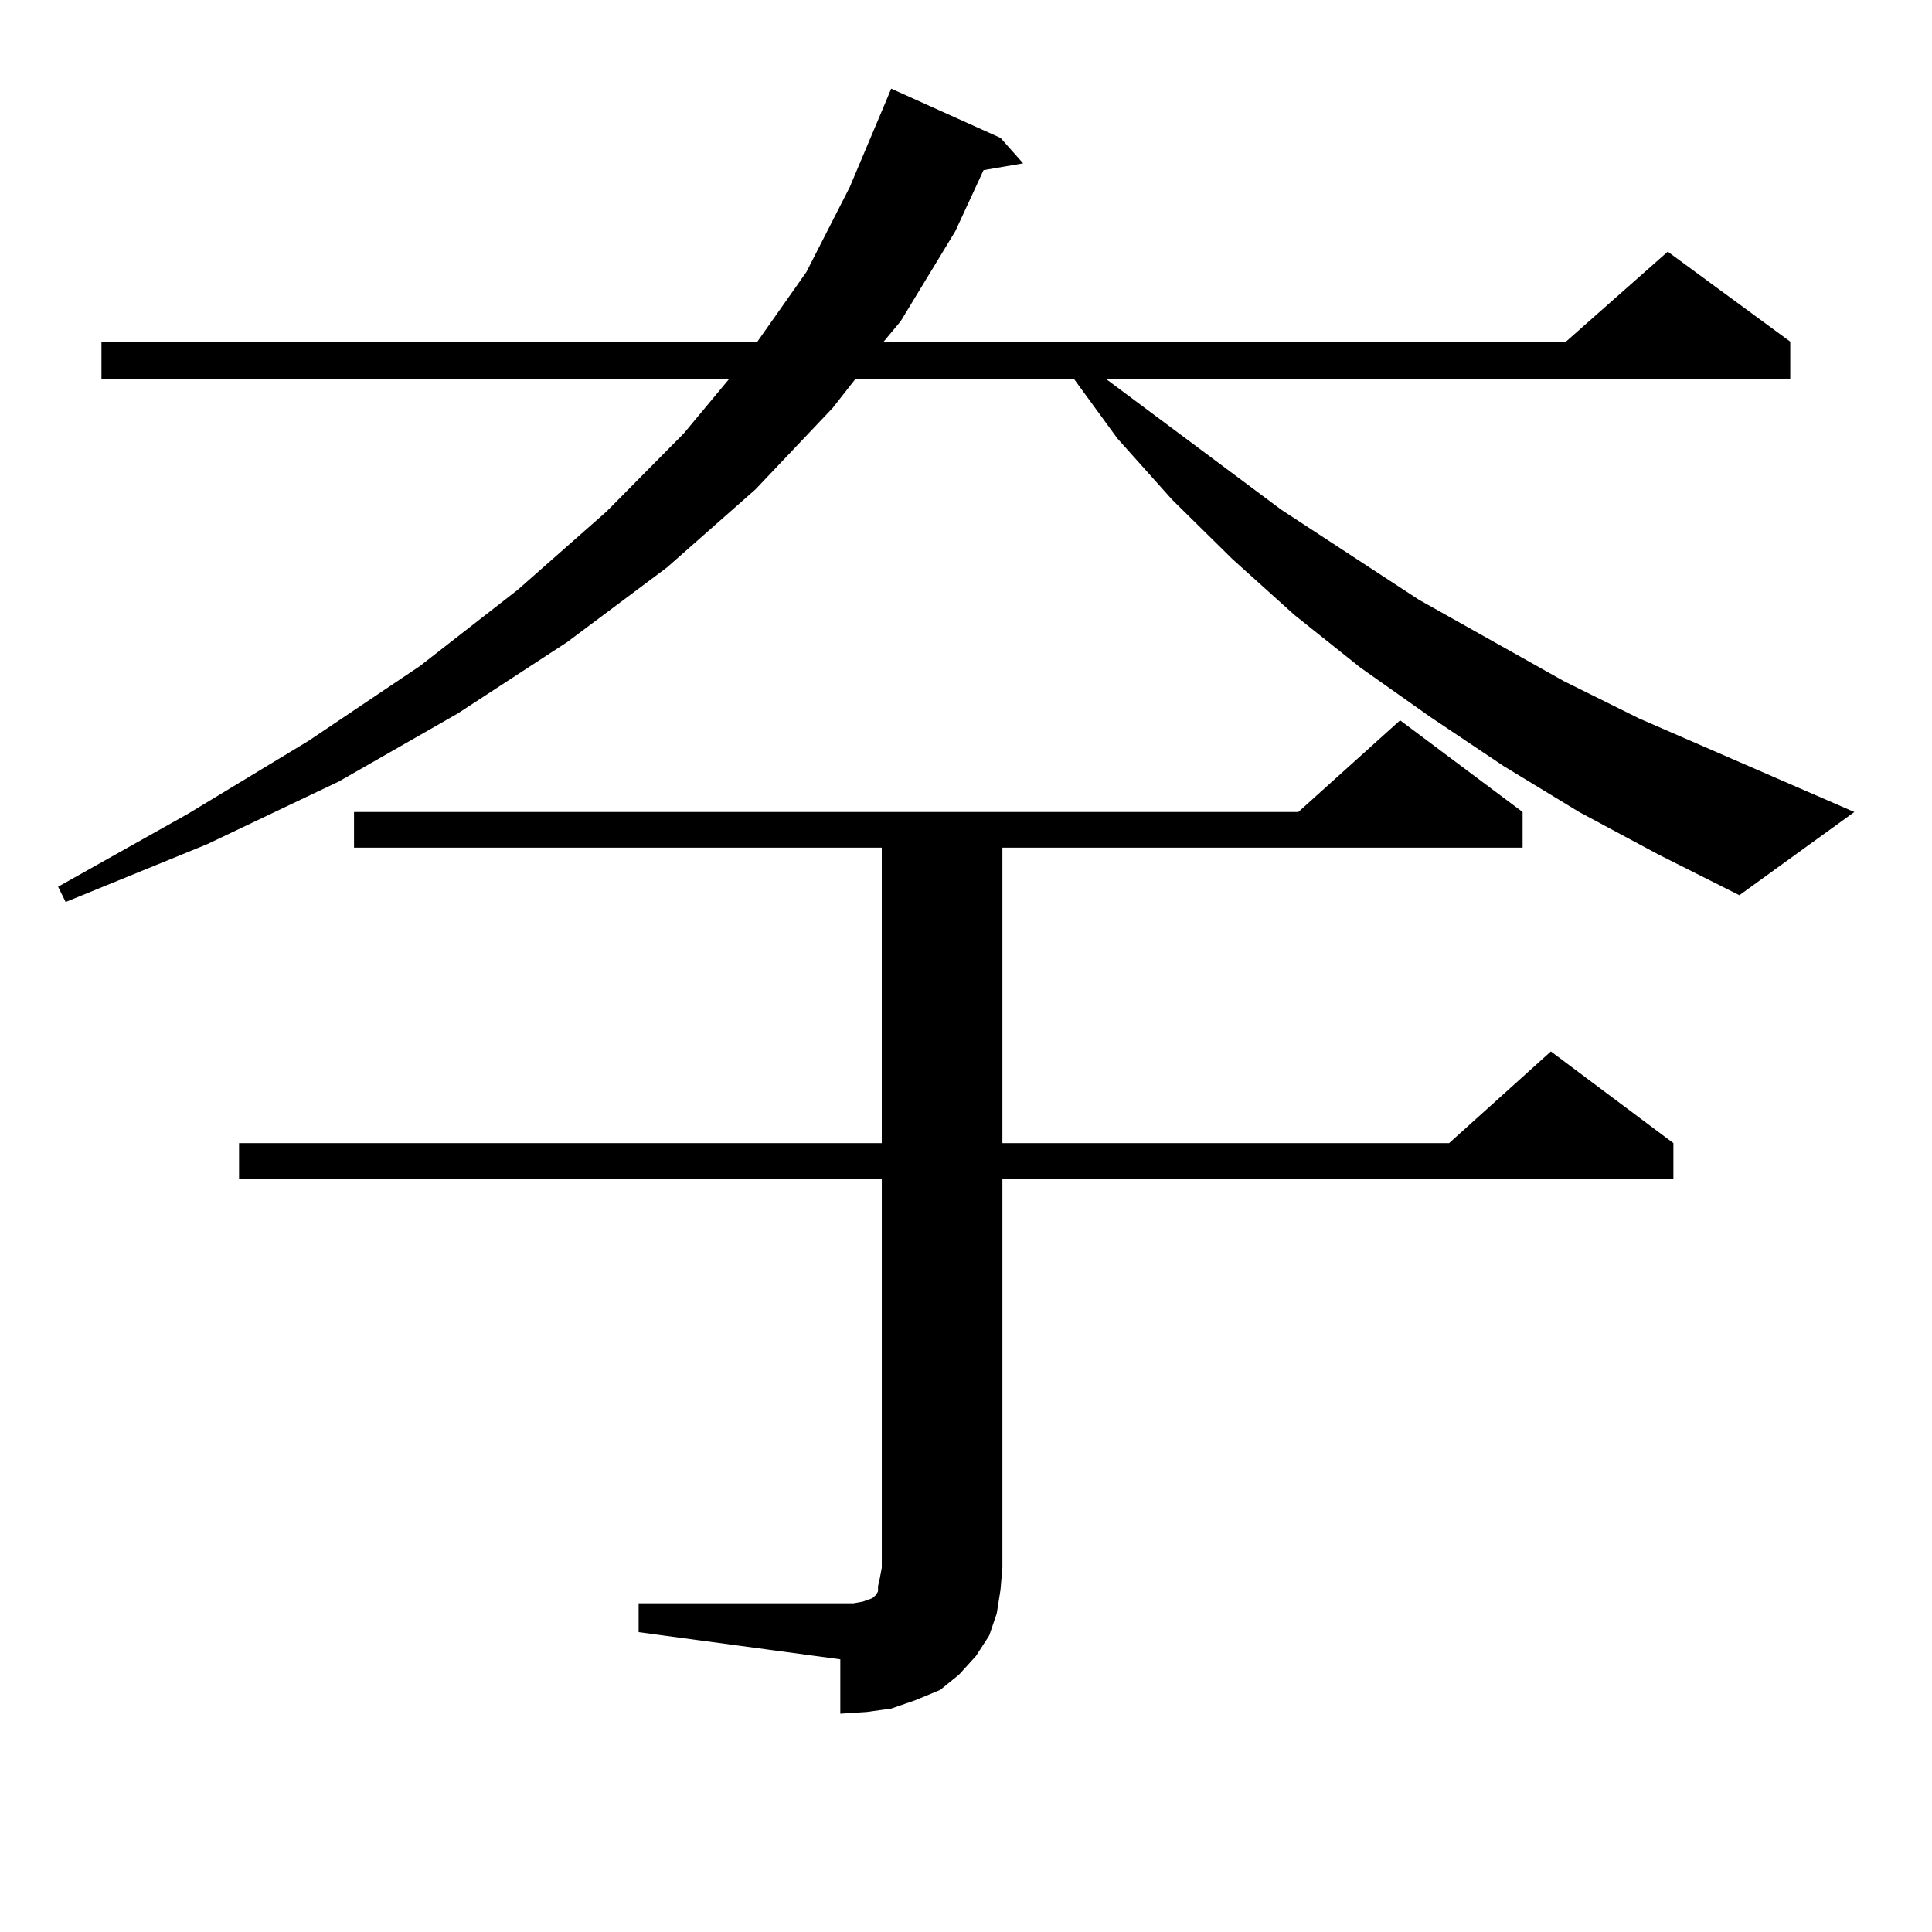 <?xml version="1.0" encoding="utf-8"?>
<!-- Generator: Adobe Illustrator 16.0.0, SVG Export Plug-In . SVG Version: 6.00 Build 0)  -->
<!DOCTYPE svg PUBLIC "-//W3C//DTD SVG 1.1//EN" "http://www.w3.org/Graphics/SVG/1.1/DTD/svg11.dtd">
<svg version="1.1" id="图层_1" xmlns="http://www.w3.org/2000/svg" xmlns:xlink="http://www.w3.org/1999/xlink" x="0px" y="0px"
	 width="1000px" height="1000px" viewBox="0 0 1000 1000" enable-background="new 0 0 1000 1000" xml:space="preserve">
<path d="M817.37,420.293l-39.023-23.73l-38.048-25.488l-36.097-25.488l-34.146-27.246l-32.194-29.004l-31.219-30.762l-28.292-31.641
	l-22.438-30.762H442.745l-11.707,14.941l-39.999,42.188l-45.853,40.43l-51.706,38.672l-56.584,36.914l-61.462,35.156l-68.291,32.52
	l-73.169,29.883l-3.902-7.91l67.315-37.793l62.438-37.793l57.56-38.672l50.73-39.551l45.853-40.43l39.999-40.43l23.414-28.125
	H52.511v-19.336h339.504l25.365-36.035l22.438-43.945l18.536-43.945l2.927-7.031l56.584,25.488l11.707,13.184l-20.487,3.516
	l-14.634,31.641l-28.292,46.582l-8.78,10.547h353.162l52.682-46.582l63.413,46.582v19.336H572.498l90.729,67.676l71.218,46.582
	l75.12,42.188l39.023,19.336l111.217,48.34l-59.511,43.066l-41.95-21.094L817.37,420.293z M330.553,829.863H434.94h6.829
	l4.878-0.879l4.878-1.758l1.951-1.758l0.976-1.758v-2.637l0.976-4.395l0.976-5.273v-201.27H123.729V591.68h332.675V438.75H183.239
	v-18.457h488.769l52.682-47.461l63.413,47.461v18.457H518.841v152.93h231.214l52.682-47.461l63.413,47.461v18.457H518.841v201.27
	l-0.976,11.426l-1.951,12.305l-3.902,11.426l-6.829,10.547l-8.78,9.668l-9.756,7.91l-12.683,5.273l-12.683,4.395l-12.683,1.758
	l-13.658,0.879v-28.125l-104.388-14.063V829.863z"/>
</svg>
